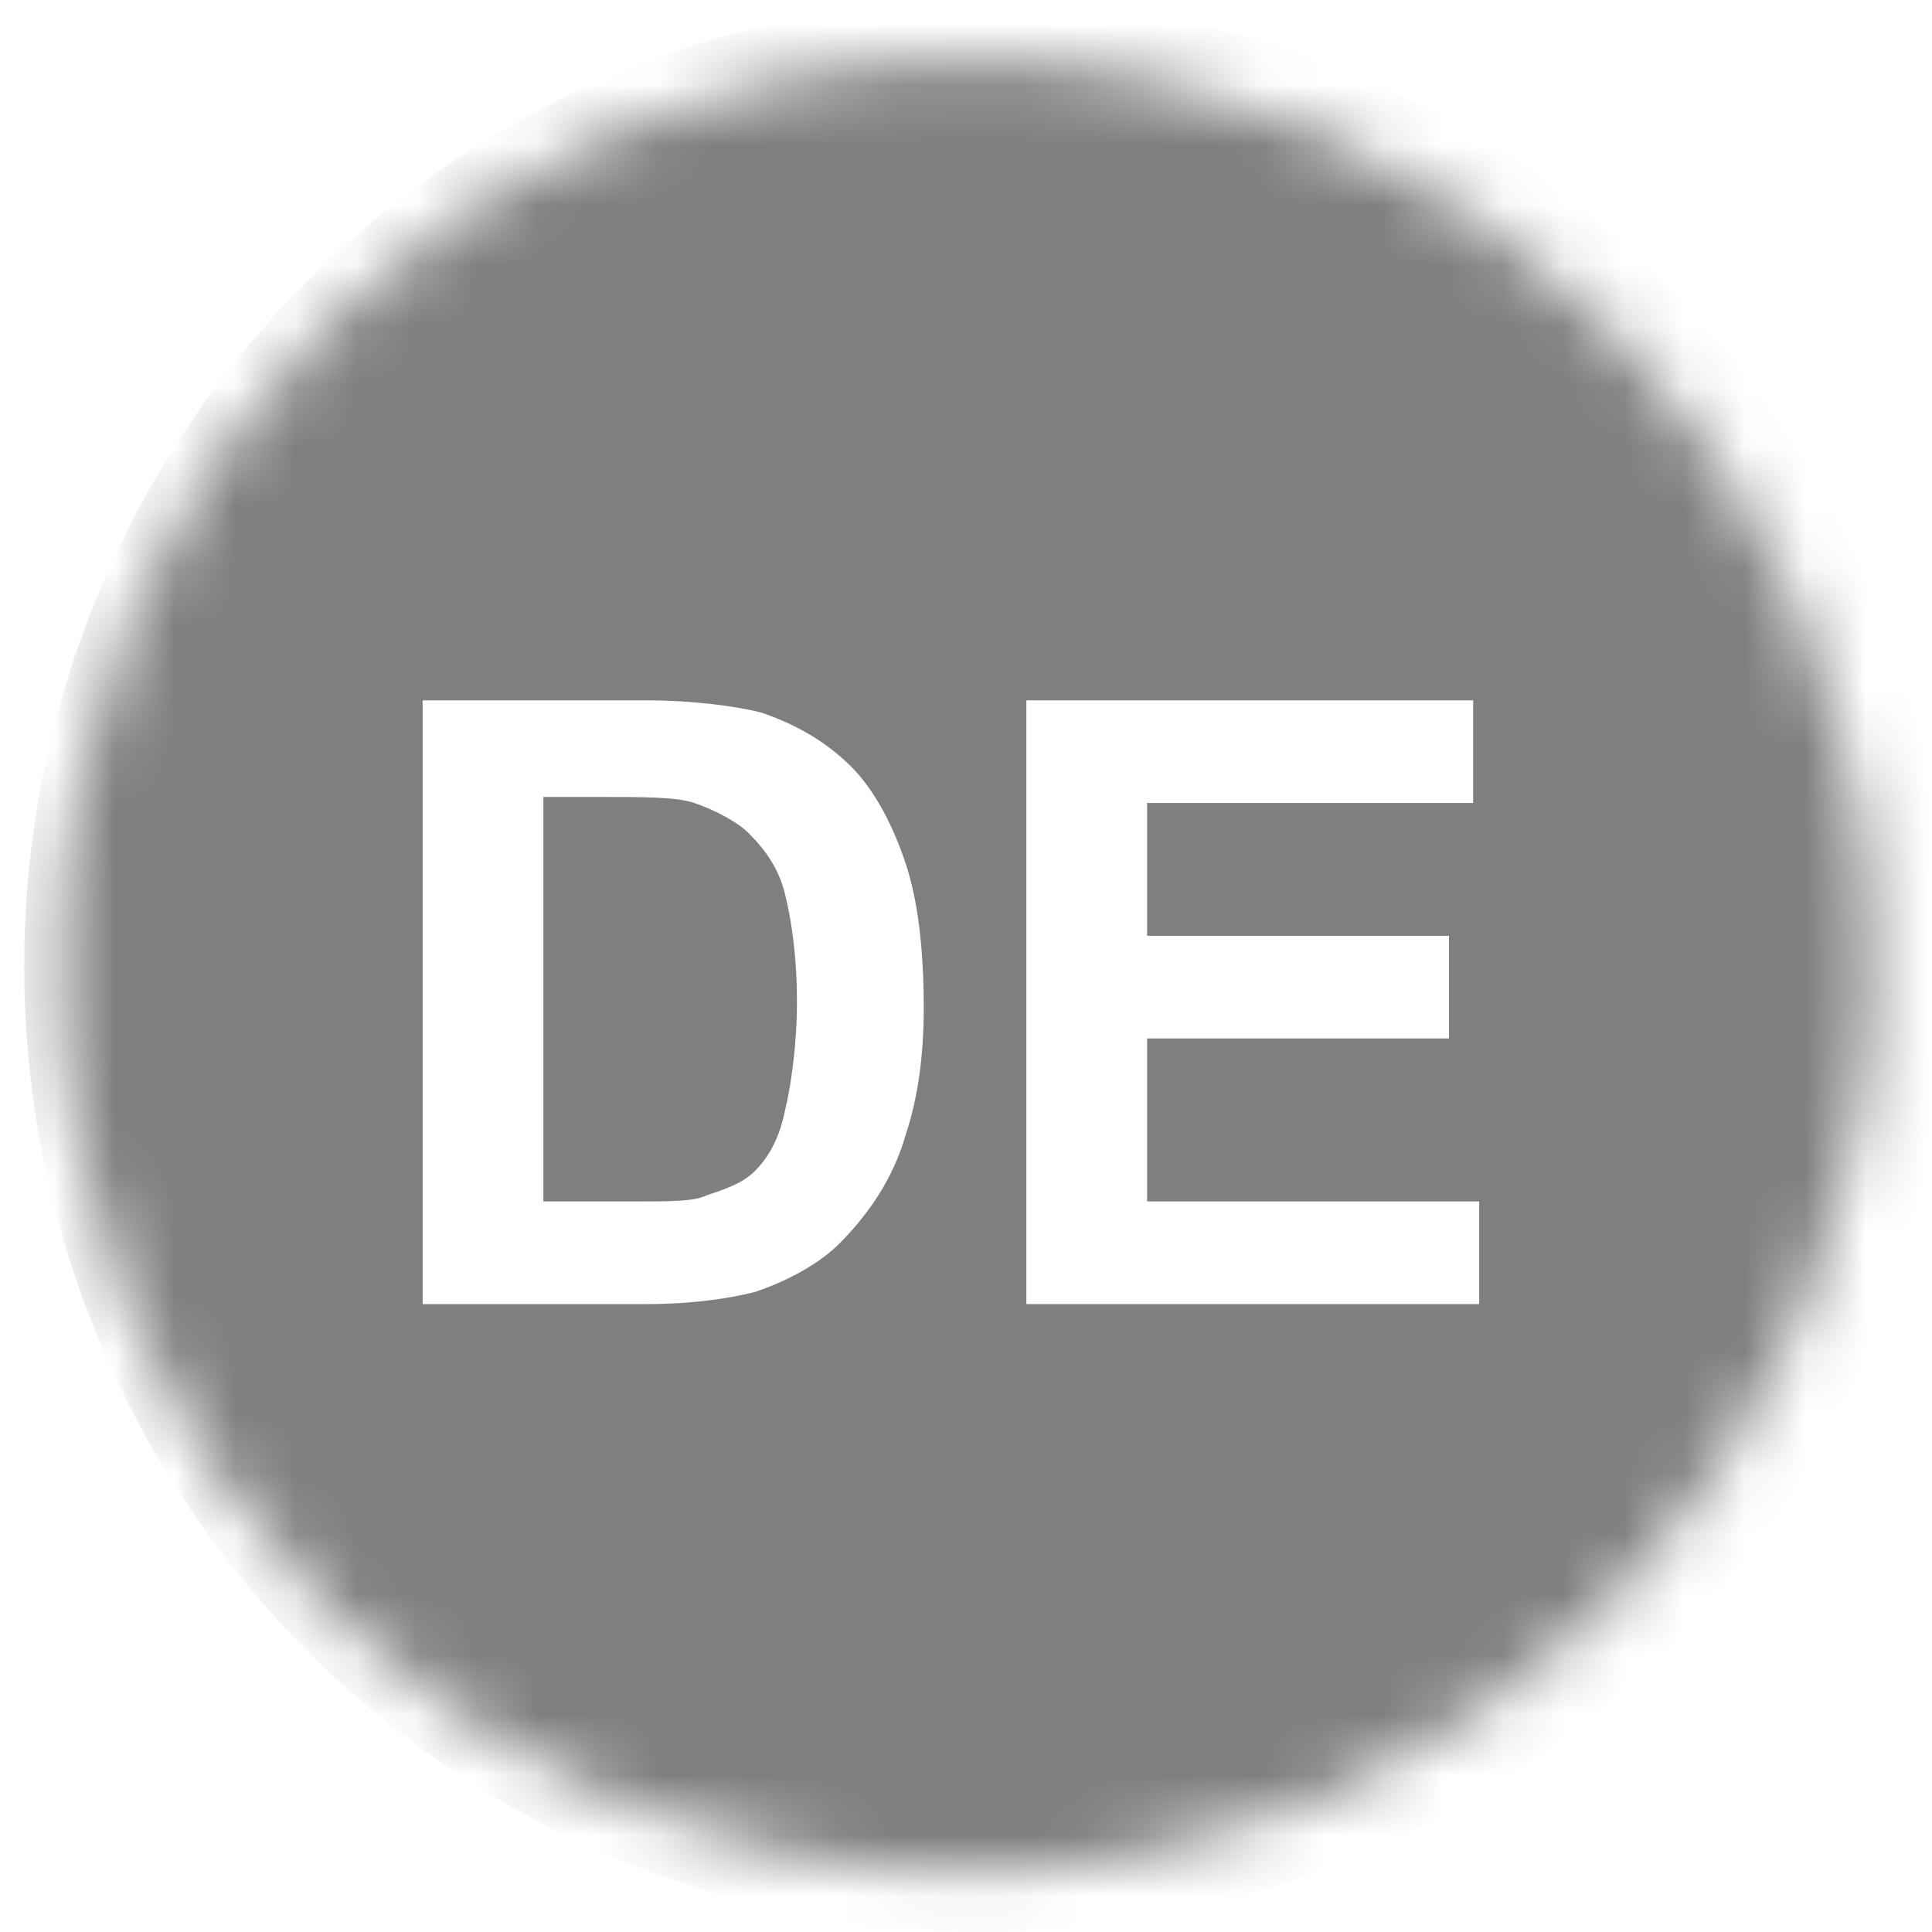 <?xml version="1.0" encoding="utf-8"?>
<!-- Generator: Adobe Illustrator 20.1.0, SVG Export Plug-In . SVG Version: 6.00 Build 0)  -->
<svg version="1.1"
	 id="svg1" inkscape:version="1.3.2 (091e20e, 2023-11-25, custom)" sodipodi:docname="de_2.svg" xmlns:inkscape="http://www.inkscape.org/namespaces/inkscape" xmlns:sodipodi="http://sodipodi.sourceforge.net/DTD/sodipodi-0.dtd" xmlns:svg="http://www.w3.org/2000/svg"
	 xmlns="http://www.w3.org/2000/svg" xmlns:xlink="http://www.w3.org/1999/xlink" x="0px" y="0px" viewBox="0 0 32 32"
	 style="enable-background:new 0 0 32 32;" xml:space="preserve">
<style type="text/css">
	.st0{fill:#FFFFFF;filter:url(#Adobe_OpacityMaskFilter);}
	.st1{mask:url(#a);}
	.st2{fill:#7F7F7F;}
	.st3{enable-background:new    ;}
	.st4{fill:#FFFFFF;}
	.st5{fill:none;}
</style>
<sodipodi:namedview  bordercolor="#000000" borderopacity="0.25" id="namedview1" inkscape:current-layer="svg1" inkscape:cx="16.201681" inkscape:cy="15.966387" inkscape:deskcolor="#d1d1d1" inkscape:pagecheckerboard="0" inkscape:pageopacity="0.0" inkscape:showpageshadow="2" inkscape:window-height="961" inkscape:window-maximized="1" inkscape:window-width="1280" inkscape:window-x="-8" inkscape:window-y="-8" inkscape:zoom="14.875" pagecolor="#ffffff">
	</sodipodi:namedview>
<g id="g1">
	<title  id="title1">Layer 1</title>
	<defs>
		<filter id="Adobe_OpacityMaskFilter" filterUnits="userSpaceOnUse" x="0.4" y="-0.1" width="31.9" height="32.1">
			<feColorMatrix  type="matrix" values="1 0 0 0 0  0 1 0 0 0  0 0 1 0 0  0 0 0 1 0"/>
		</filter>
	</defs>
	<mask maskUnits="userSpaceOnUse" x="0.4" y="-0.1" width="31.9" height="32.1" id="a">
		<circle id="svg_1" class="st0" cx="16" cy="16" r="15"/>
	</mask>
	<g id="svg_" class="st1">
		<ellipse id="svg_12" class="st2" cx="16.3" cy="16" rx="15.9" ry="16"/>
		<g class="st3">
			<path class="st4" d="M7,11.6h3.7c0.8,0,1.5,0.1,1.9,0.2c0.6,0.2,1.1,0.5,1.5,0.9c0.4,0.4,0.7,1,0.9,1.6c0.2,0.6,0.3,1.4,0.3,2.4
				c0,0.8-0.1,1.5-0.3,2.1c-0.2,0.7-0.6,1.3-1.1,1.8c-0.3,0.3-0.8,0.6-1.4,0.8c-0.4,0.1-1,0.2-1.8,0.2H7V11.6z M9,13.3v6.6h1.5
				c0.6,0,1,0,1.2-0.1c0.3-0.1,0.6-0.2,0.8-0.4c0.2-0.2,0.4-0.5,0.5-1c0.1-0.4,0.2-1.1,0.2-1.8c0-0.8-0.1-1.4-0.2-1.8
				c-0.1-0.4-0.3-0.7-0.6-1c-0.2-0.2-0.6-0.4-0.9-0.5c-0.3-0.1-0.8-0.1-1.6-0.1H9z"/>
			<path class="st4" d="M17,21.6v-10h7.4v1.7H19v2.2h5v1.7h-5v2.7h5.5v1.7H17z"/>
		</g>
	</g>
	<path id="svg_9" class="st5" d="M13.3,3c1.9-0.4,2.8-0.5,3.6-0.5c0.9,0,1.8,0.2,2.5,0.7l0.8,0.3"/>
</g>
</svg>
